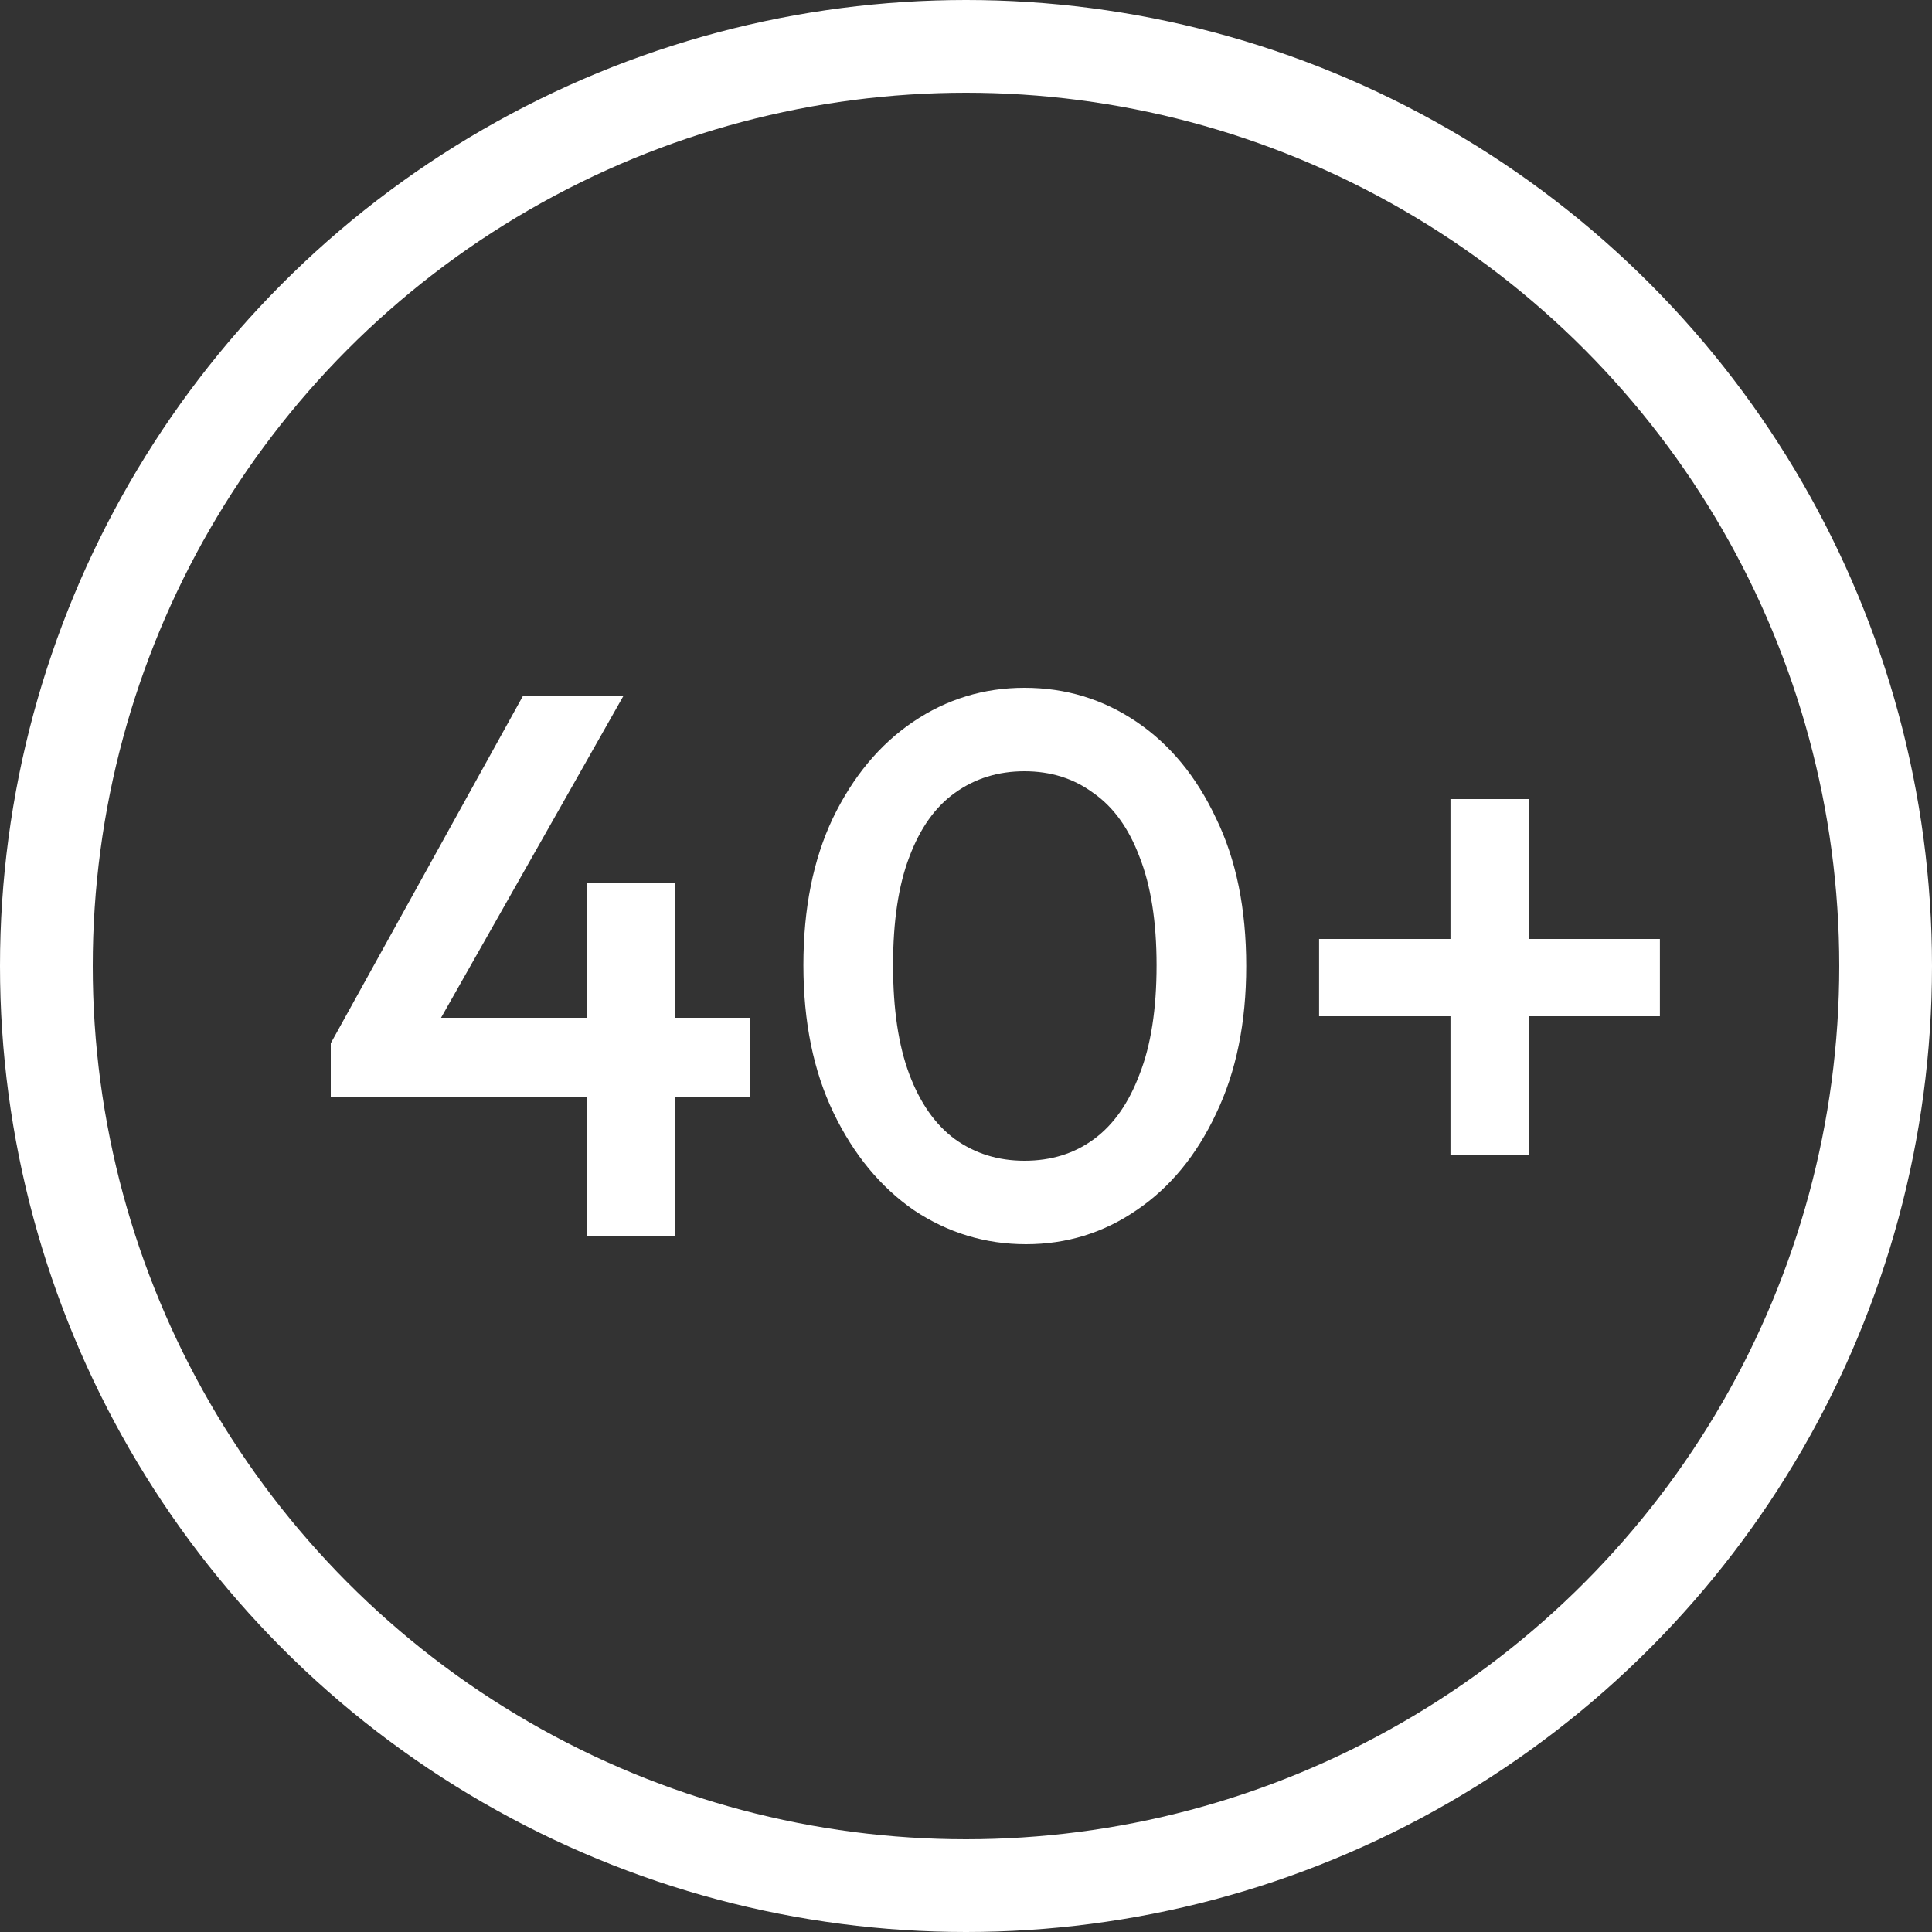 <svg xmlns="http://www.w3.org/2000/svg" fill="none" viewBox="0 0 25 25" height="25" width="25">
<rect x="0" y="0" width="25" height="25" fill="#333333" stroke="none"/>
<path fill="white" d="M4.28 13.5L6.77 9H8.07L5.52 13.5H4.28ZM4.28 14.2V13.5L4.77 13.17H9.71V14.2H4.28ZM7.6 16V11.42H8.73V16H7.6ZM13.276 16.1C12.75 16.1 12.266 15.953 11.826 15.66C11.393 15.36 11.046 14.94 10.786 14.4C10.526 13.86 10.396 13.223 10.396 12.49C10.396 11.757 10.523 11.123 10.776 10.59C11.036 10.05 11.383 9.633 11.816 9.34C12.25 9.047 12.73 8.9 13.256 8.9C13.79 8.9 14.273 9.047 14.706 9.34C15.14 9.633 15.483 10.05 15.736 10.59C15.996 11.123 16.126 11.76 16.126 12.5C16.126 13.233 15.996 13.87 15.736 14.41C15.483 14.95 15.14 15.367 14.706 15.66C14.28 15.953 13.803 16.1 13.276 16.1ZM13.256 15.02C13.603 15.02 13.903 14.927 14.156 14.74C14.41 14.553 14.606 14.273 14.746 13.9C14.893 13.527 14.966 13.057 14.966 12.49C14.966 11.93 14.893 11.463 14.746 11.09C14.606 10.717 14.406 10.44 14.146 10.26C13.893 10.073 13.596 9.98 13.256 9.98C12.916 9.98 12.616 10.073 12.356 10.26C12.103 10.44 11.906 10.717 11.766 11.09C11.626 11.457 11.556 11.923 11.556 12.49C11.556 13.057 11.626 13.527 11.766 13.9C11.906 14.273 12.103 14.553 12.356 14.74C12.616 14.927 12.916 15.02 13.256 15.02ZM17.069 13.15V12.15H21.479V13.15H17.069ZM18.769 10.34H19.789V14.95H18.769V10.34Z"></path>
<circle stroke-width="1.2" stroke="white" r="11.9" cy="12.5" cx="12.5"></circle>
</svg>
